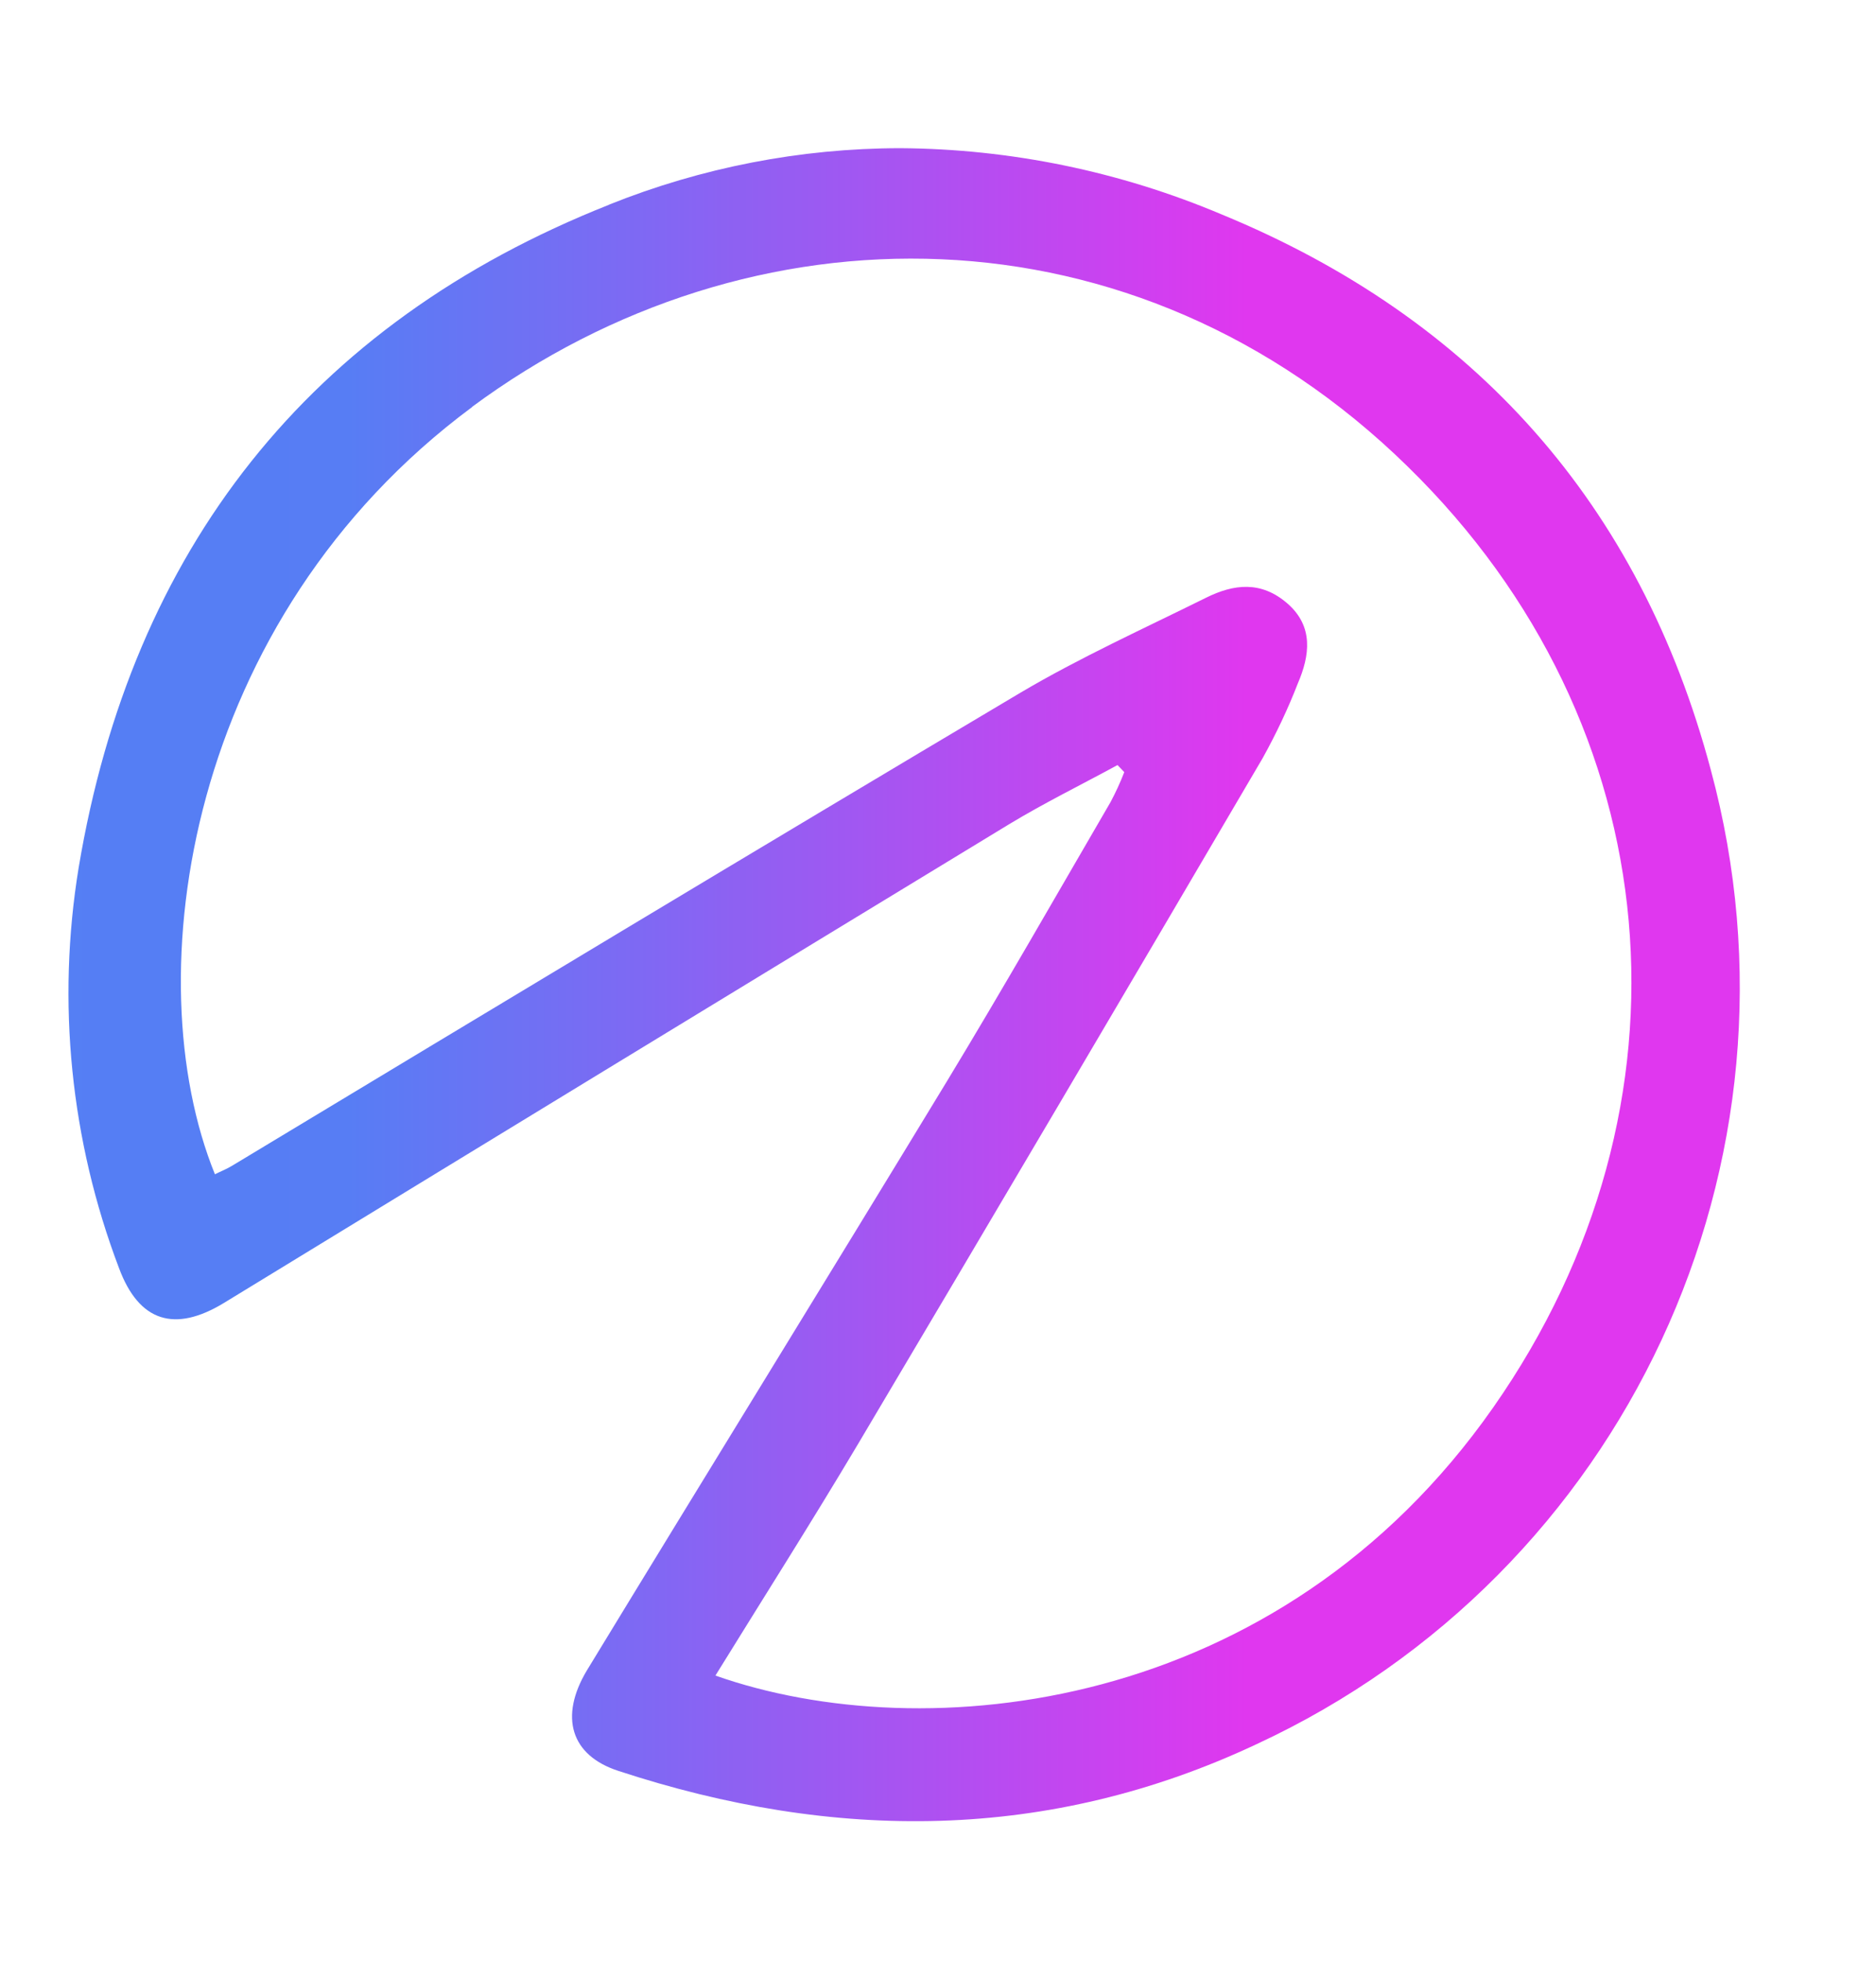 <?xml version="1.0" encoding="UTF-8" standalone="no"?>
<svg
   id="Livello_1"
   data-name="Livello 1"
   viewBox="0 0 135.91 142"
   version="1.1"
   sodipodi:docname="LOGO UNICORN  VETTORIALE-03-02.svg"
   inkscape:version="1.3.2 (091e20e, 2023-11-25)"
   xmlns:inkscape="http://www.inkscape.org/namespaces/inkscape"
   xmlns:sodipodi="http://sodipodi.sourceforge.net/DTD/sodipodi-0.dtd"
   xmlns="http://www.w3.org/2000/svg"
   xmlns:svg="http://www.w3.org/2000/svg">
  <sodipodi:namedview
     id="namedview6"
     pagecolor="#ffffff"
     bordercolor="#000000"
     borderopacity="0.25"
     inkscape:showpageshadow="2"
     inkscape:pageopacity="0.0"
     inkscape:pagecheckerboard="0"
     inkscape:deskcolor="#d1d1d1"
     inkscape:zoom="3.333088"
     inkscape:cx="67.955002"
     inkscape:cy="70.955223"
     inkscape:window-width="1440"
     inkscape:window-height="1212"
     inkscape:window-x="0"
     inkscape:window-y="268"
     inkscape:window-maximized="0"
     inkscape:current-layer="Livello_1" />
  <defs
     id="defs6">
    <style
       id="style1">
      .cls-1 {
        fill: none;
      }

      .cls-2 {
        fill: url(#Sfumatura_senza_nome);
      }

      .cls-3 {
        clip-path: url(#clippath);
      }
    </style>
    <clipPath
       id="clippath">
      <path
         class="cls-1"
         d="M36.59,32.17c20.13-14.9,48-15.06,67.79,4.31,19.15,18.71,21.48,46.3,6.21,68.12-15.58,22.26-41.26,24.75-56.36,19.43,3.53-5.71,7-11.17,10.31-16.73,9.82-16.54,19.6-33.11,29.34-49.71.97-1.75,1.83-3.56,2.55-5.42.86-2,1.15-4.11-.76-5.77-1.91-1.66-3.89-1.41-5.89-.42-4.52,2.24-9.14,4.33-13.47,6.89-19.09,11.34-38.09,22.79-57.09,34.24-.39.24-.83.41-1.25.62-5.8-14.29-2.07-40.21,18.64-55.56M46.54,17.52C24.75,26.14,11.95,42.52,8.1,65.52c-1.6,9.76-.59,19.76,2.92,29,1.45,3.91,4.05,4.69,7.6,2.53,18.94-11.57,37.89-23.12,56.86-34.65,2.56-1.55,5.25-2.87,7.88-4.3l.49.51c-.29.75-.62,1.47-1,2.18-3.93,6.75-7.8,13.53-11.85,20.21-8.66,14.25-17.42,28.43-26.09,42.67-2,3.35-1.16,6.14,2.28,7.26,15.65,5.14,31.17,5.15,46.24-1.93,26.69-12.37,40.59-42.16,32.91-70.56-5.12-19.22-17.12-32.68-35.45-40.22-7.37-3.11-15.28-4.74-23.28-4.79-7.23.01-14.38,1.4-21.09,4.09h.02Z"
         id="path1" />
    </clipPath>
    <linearGradient
       id="Sfumatura_senza_nome"
       data-name="Sfumatura senza nome"
       x1="-1060.27"
       y1="522.59"
       x2="-1059.27"
       y2="522.59"
       gradientTransform="matrix(121.1,0,0,121.1,128402.32,-63210.62)"
       gradientUnits="userSpaceOnUse">
      <stop
         offset="0"
         stop-color="#547ff4"
         id="stop1" />
      <stop
         offset=".21"
         stop-color="#577df4"
         id="stop2" />
      <stop
         offset=".38"
         stop-color="#7e69f3"
         id="stop3" />
      <stop
         offset=".74"
         stop-color="#e037ef"
         id="stop4" />
      <stop
         offset=".74"
         stop-color="#e037ef"
         id="stop5" />
      <stop
         offset="1"
         stop-color="#e037ef"
         id="stop6" />
    </linearGradient>
  </defs>
  <g
     class="cls-3"
     clip-path="url(#clippath)"
     id="g6"
     transform="translate(-2.4,-2.7)">
    <rect
       class="cls-2"
       x="6.44"
       y="13.43"
       width="127.49"
       height="122.7"
       id="rect6"
       style="fill:url(#Sfumatura_senza_nome)" />
  </g>
</svg>

